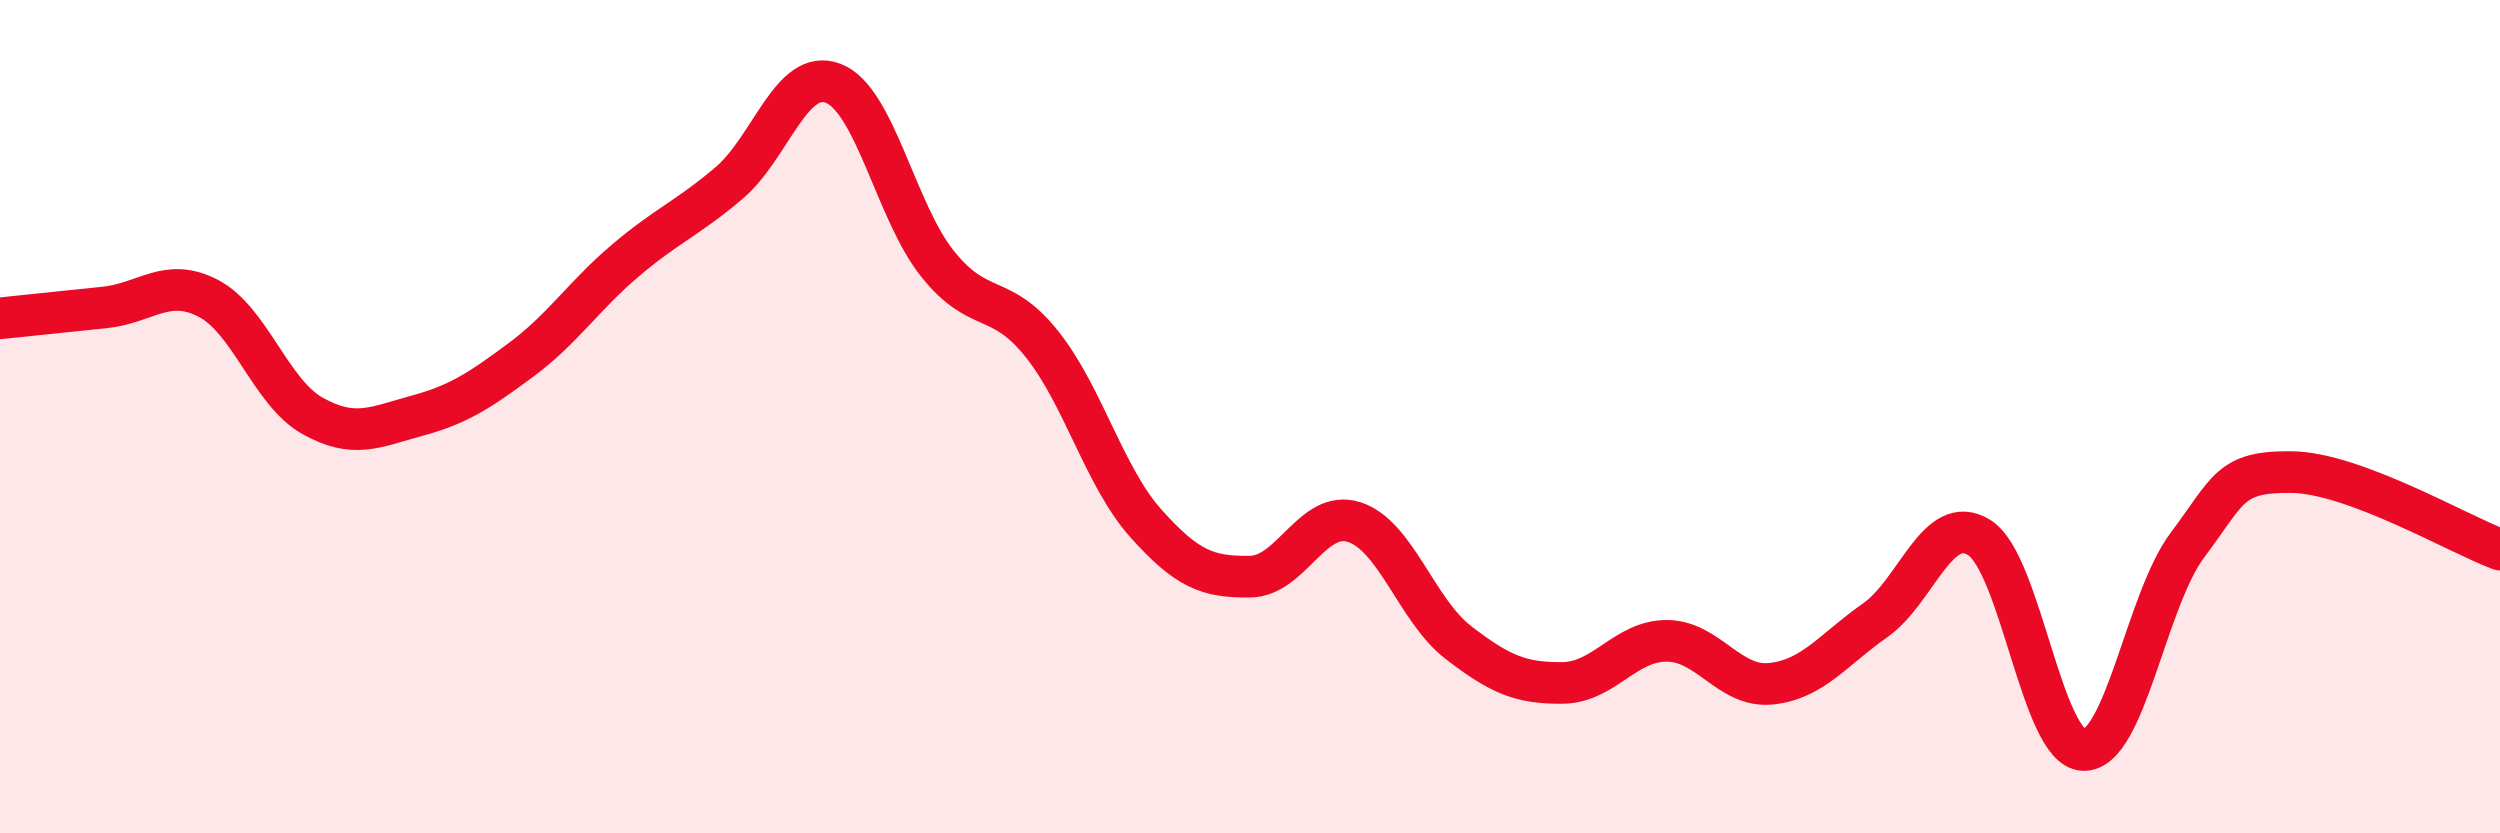 
    <svg width="60" height="20" viewBox="0 0 60 20" xmlns="http://www.w3.org/2000/svg">
      <path
        d="M 0,7.64 C 0.5,7.59 1.5,7.48 2.5,7.38 C 3.5,7.28 4,6.64 5,7.16 C 6,7.68 6.5,9.42 7.5,9.98 C 8.5,10.54 9,10.25 10,9.98 C 11,9.71 11.5,9.38 12.5,8.64 C 13.5,7.9 14,7.11 15,6.26 C 16,5.41 16.5,5.24 17.5,4.39 C 18.5,3.54 19,1.61 20,2 C 21,2.39 21.5,5.08 22.5,6.33 C 23.5,7.58 24,7 25,8.25 C 26,9.5 26.5,11.44 27.5,12.56 C 28.5,13.68 29,13.85 30,13.84 C 31,13.83 31.5,12.21 32.5,12.53 C 33.5,12.85 34,14.65 35,15.42 C 36,16.19 36.5,16.4 37.5,16.39 C 38.5,16.38 39,15.38 40,15.38 C 41,15.38 41.5,16.51 42.5,16.41 C 43.5,16.31 44,15.59 45,14.89 C 46,14.19 46.5,12.28 47.5,12.9 C 48.5,13.52 49,17.96 50,18 C 51,18.04 51.5,14.41 52.5,13.08 C 53.5,11.75 53.5,11.31 55,11.33 C 56.5,11.35 59,12.82 60,13.19L60 20L0 20Z"
        fill="#EB0A25"
        opacity="0.1"
        stroke-linecap="round"
        stroke-linejoin="round"
      />
      <path
        d="M 0,7.64 C 0.5,7.59 1.5,7.48 2.5,7.38 C 3.5,7.28 4,6.64 5,7.16 C 6,7.68 6.5,9.42 7.5,9.98 C 8.5,10.54 9,10.25 10,9.98 C 11,9.71 11.5,9.38 12.5,8.64 C 13.5,7.9 14,7.11 15,6.26 C 16,5.41 16.5,5.24 17.5,4.39 C 18.5,3.54 19,1.61 20,2 C 21,2.39 21.5,5.08 22.5,6.33 C 23.5,7.58 24,7 25,8.25 C 26,9.5 26.5,11.44 27.5,12.56 C 28.5,13.68 29,13.85 30,13.84 C 31,13.83 31.5,12.21 32.5,12.53 C 33.5,12.85 34,14.65 35,15.42 C 36,16.19 36.5,16.4 37.5,16.39 C 38.5,16.38 39,15.38 40,15.38 C 41,15.38 41.5,16.51 42.5,16.41 C 43.5,16.31 44,15.59 45,14.89 C 46,14.19 46.5,12.28 47.5,12.9 C 48.5,13.52 49,17.96 50,18 C 51,18.04 51.5,14.41 52.5,13.08 C 53.5,11.75 53.5,11.31 55,11.33 C 56.5,11.35 59,12.82 60,13.19"
        stroke="#EB0A25"
        stroke-width="1"
        fill="none"
        stroke-linecap="round"
        stroke-linejoin="round"
      />
    </svg>
  